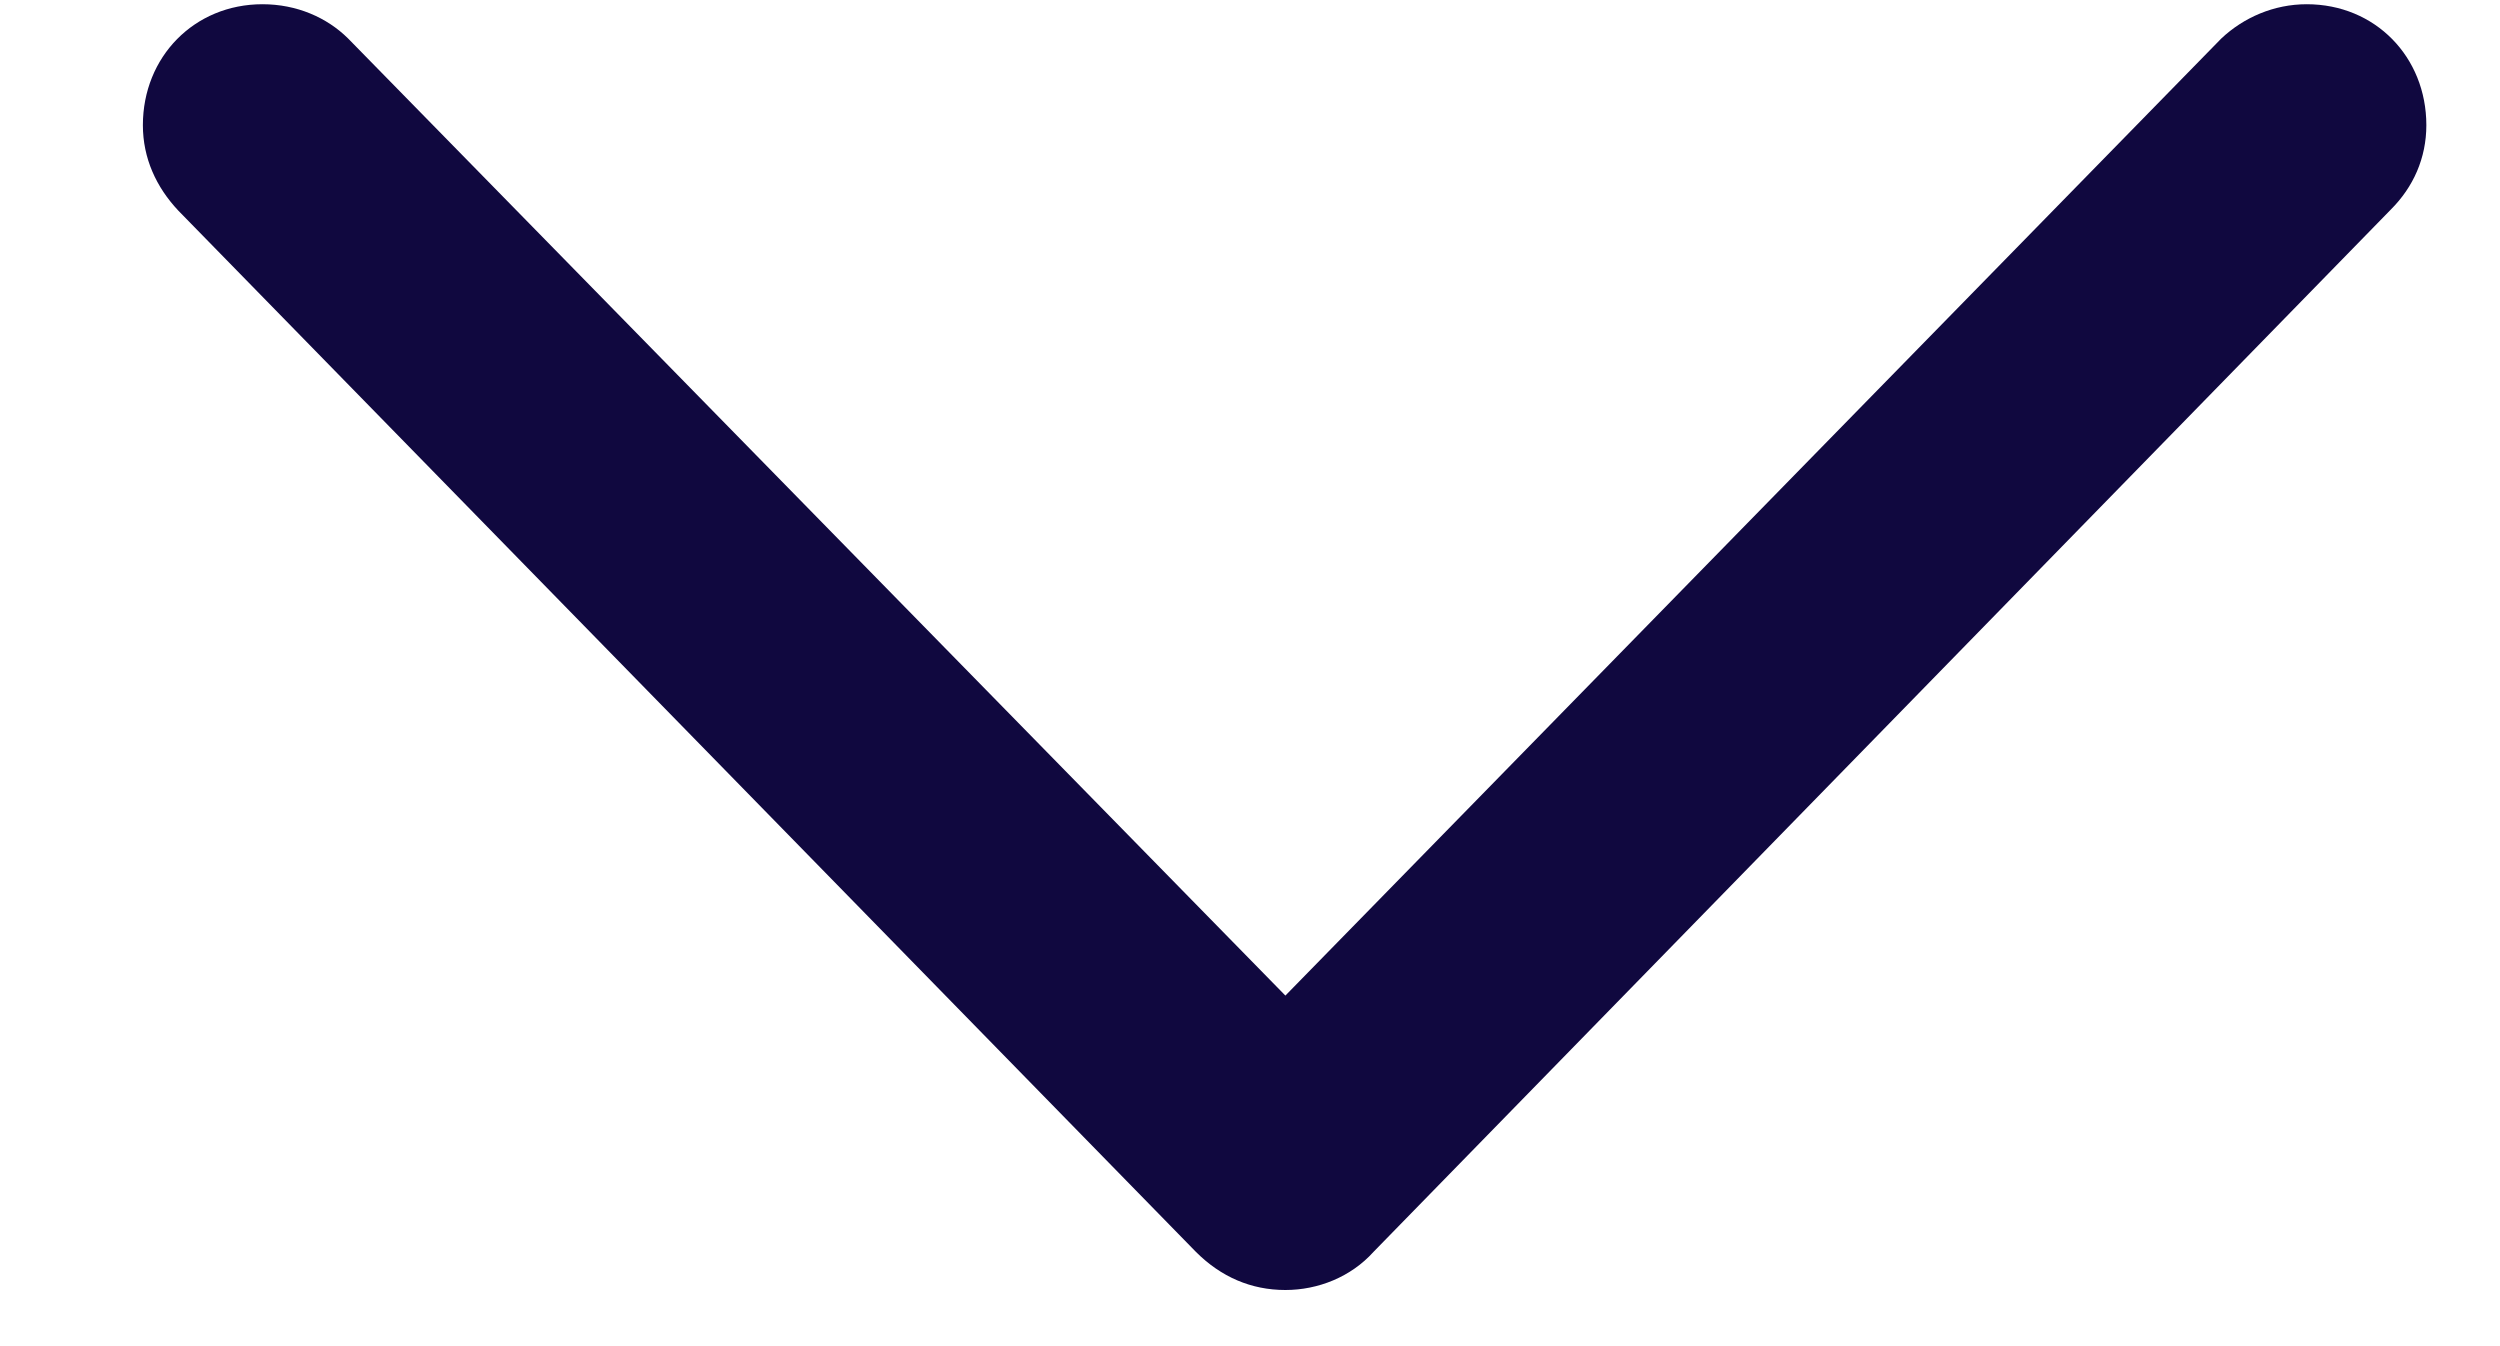 <svg width="13" height="7" viewBox="0 0 13 7" fill="none" xmlns="http://www.w3.org/2000/svg">
<path d="M6.684 6.708C6.854 6.708 7.025 6.64 7.142 6.51L12.433 1.089C12.549 0.973 12.617 0.822 12.617 0.651C12.617 0.296 12.351 0.022 11.995 0.022C11.824 0.022 11.667 0.091 11.551 0.2L6.684 5.177L1.81 0.2C1.7 0.091 1.543 0.022 1.365 0.022C1.01 0.022 0.743 0.296 0.743 0.651C0.743 0.822 0.812 0.973 0.928 1.096L6.219 6.51C6.349 6.64 6.506 6.708 6.684 6.708Z" fill="#10083F"/>
</svg>
